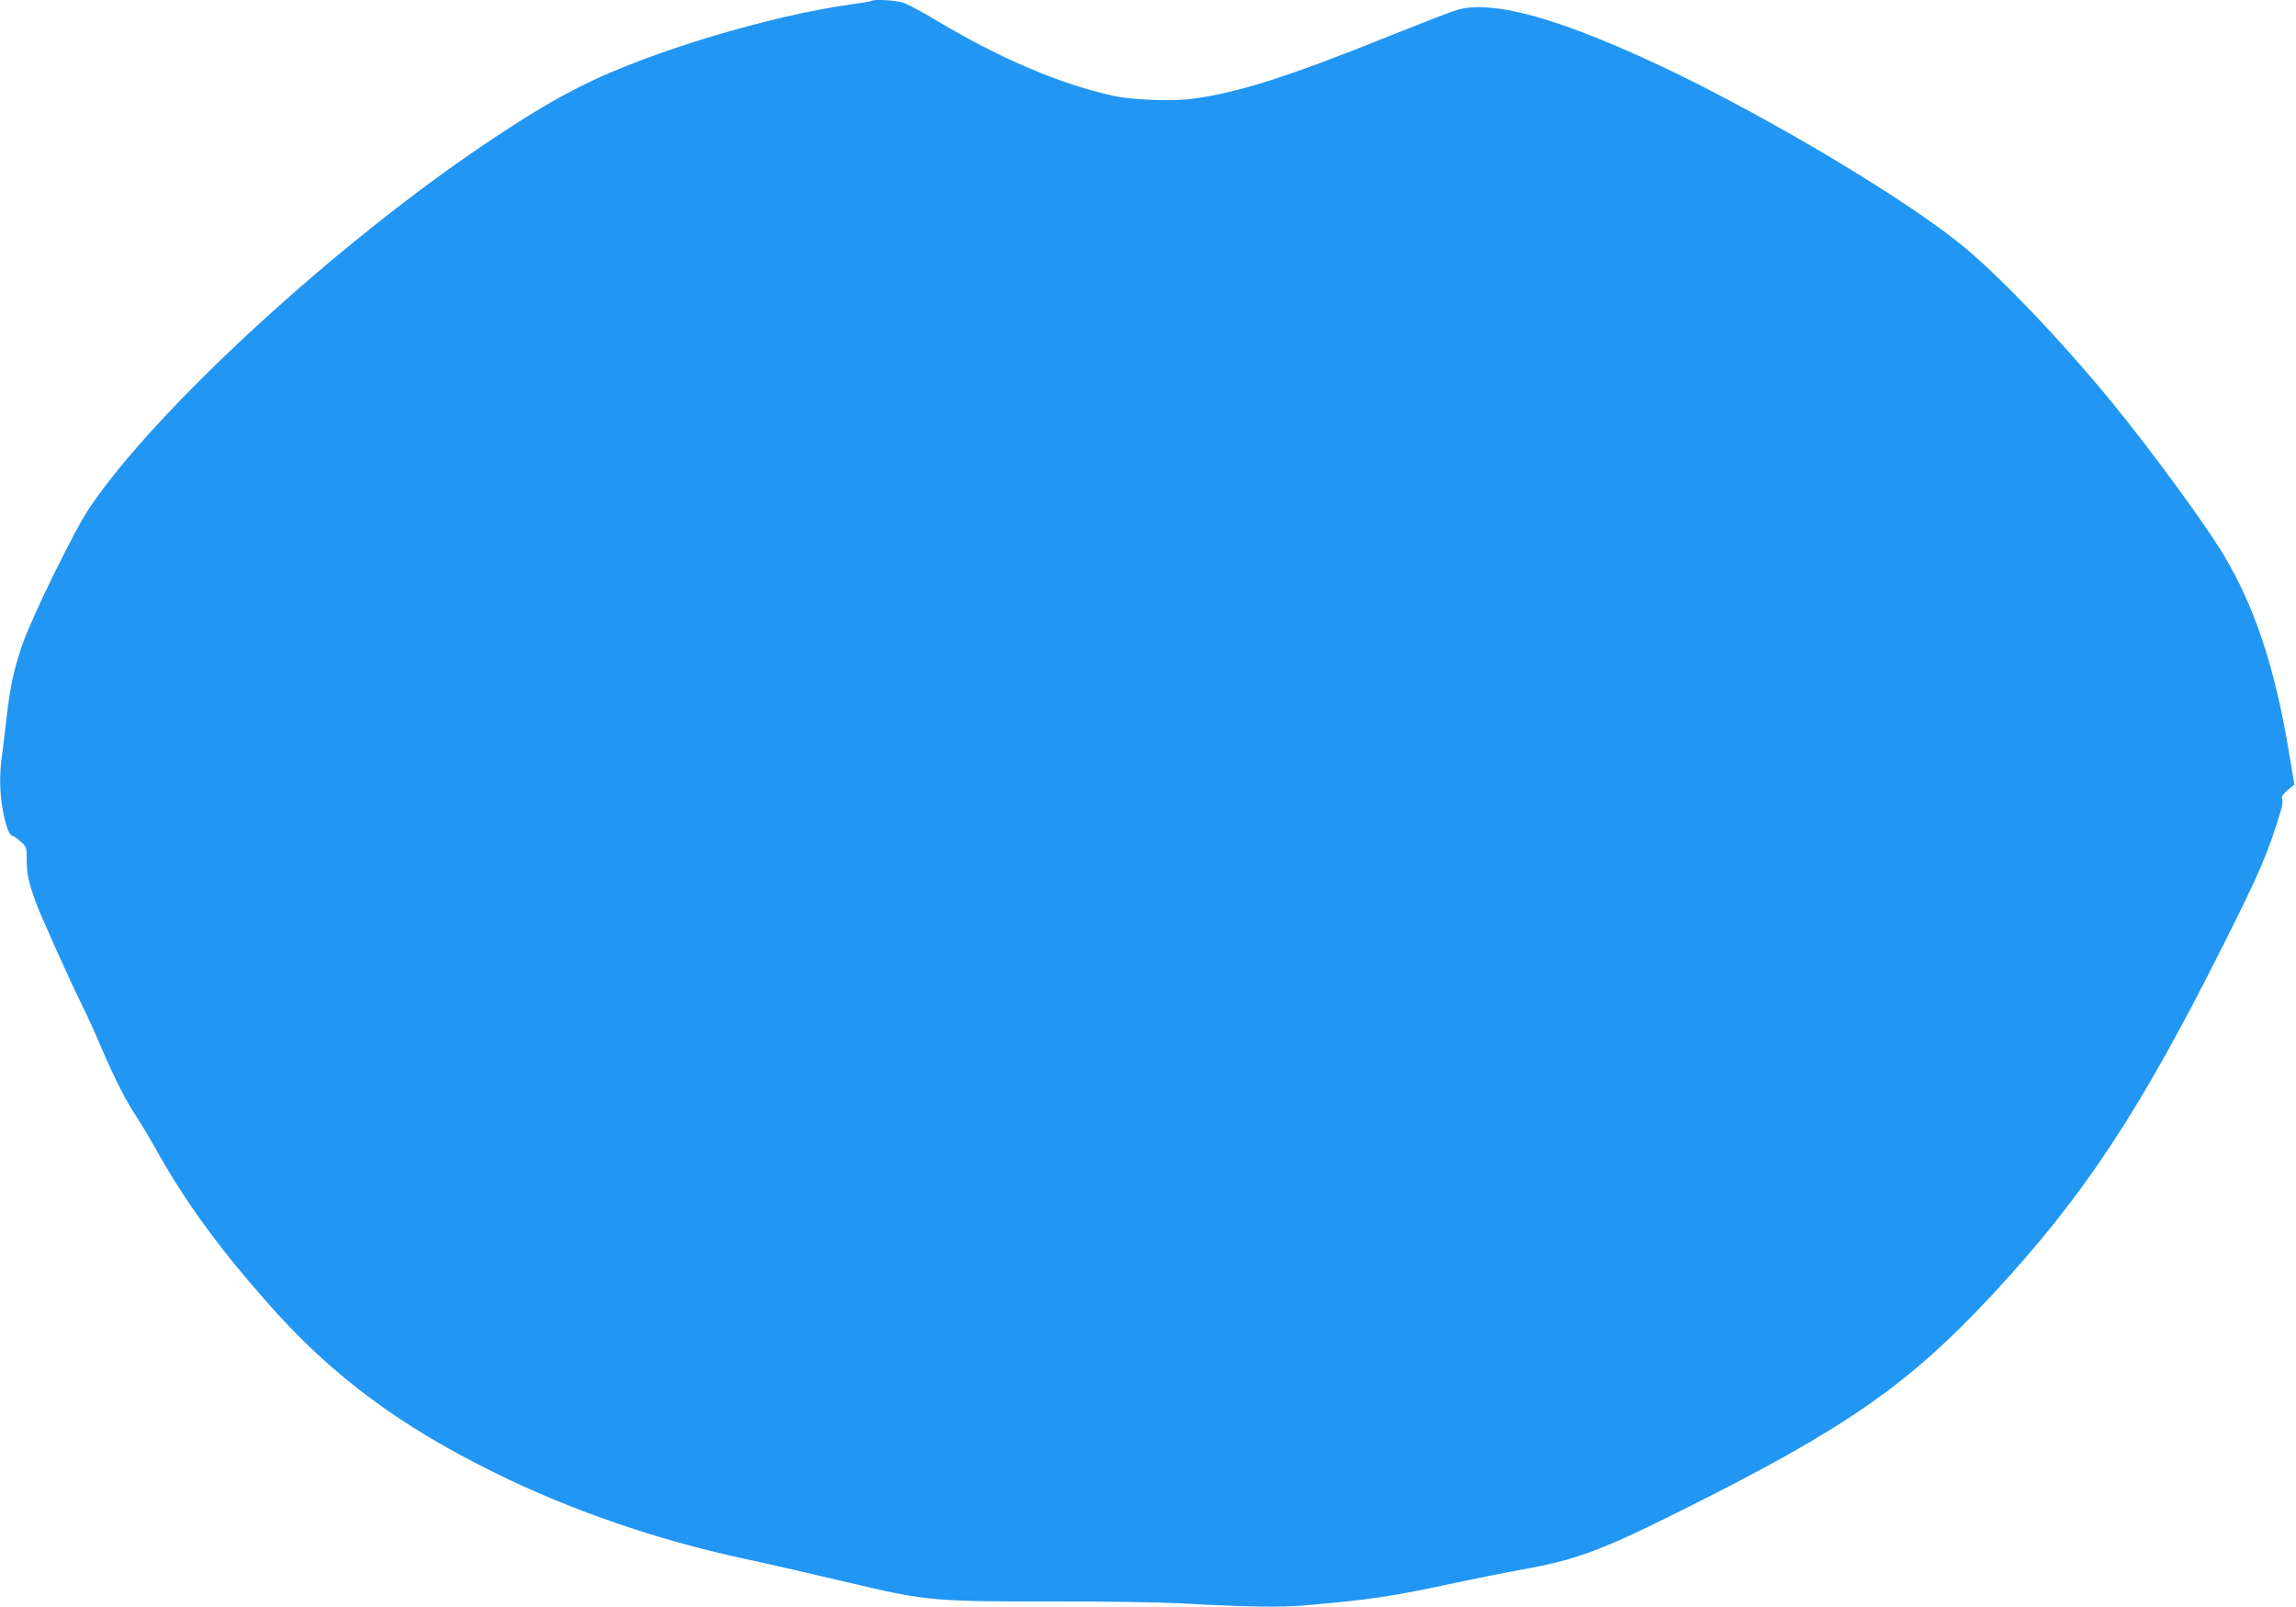 <?xml version="1.0" standalone="no"?>
<!DOCTYPE svg PUBLIC "-//W3C//DTD SVG 20010904//EN"
 "http://www.w3.org/TR/2001/REC-SVG-20010904/DTD/svg10.dtd">
<svg version="1.0" xmlns="http://www.w3.org/2000/svg"
 width="1280pt" height="896pt" viewBox="0 0 1280 896"
 preserveAspectRatio="xMidYMid meet">
<g transform="translate(0,896) scale(0.1,-0.1)"
fill="#2196f3" stroke="none">
<path d="M4859 8955 c-3 -2 -56 -12 -119 -20 -453 -64 -1121 -265 -1488 -449
-166 -83 -288 -156 -507 -301 -847 -562 -1872 -1500 -2247 -2058 -86 -128
-324 -615 -376 -768 -48 -145 -65 -223 -87 -414 -8 -77 -20 -170 -25 -207 -14
-97 -12 -200 6 -297 16 -87 37 -141 54 -141 5 0 25 -14 44 -31 33 -29 35 -33
35 -97 -1 -77 10 -130 47 -233 27 -77 198 -457 265 -591 22 -43 67 -142 100
-220 80 -187 141 -306 199 -393 25 -38 81 -131 122 -205 160 -284 352 -545
628 -855 346 -389 720 -666 1245 -925 426 -210 903 -375 1390 -480 150 -32
332 -74 651 -149 361 -85 431 -91 1059 -90 275 1 597 -4 715 -10 384 -21 560
-24 705 -12 360 31 494 51 835 125 113 24 271 56 353 71 320 56 454 105 914
335 920 459 1263 699 1738 1210 504 544 813 1012 1274 1930 210 418 253 518
327 762 8 25 11 54 7 64 -5 12 4 26 31 49 l37 31 -31 184 c-78 470 -191 810
-365 1099 -110 181 -399 576 -620 846 -282 346 -645 724 -850 888 -361 289
-1199 780 -1770 1037 -515 233 -851 319 -1034 264 -29 -8 -191 -71 -361 -139
-567 -229 -853 -321 -1107 -355 -113 -16 -337 -8 -443 15 -298 65 -636 209
-988 420 -79 48 -165 93 -190 101 -44 13 -163 20 -173 9z"/>
</g>
</svg>
